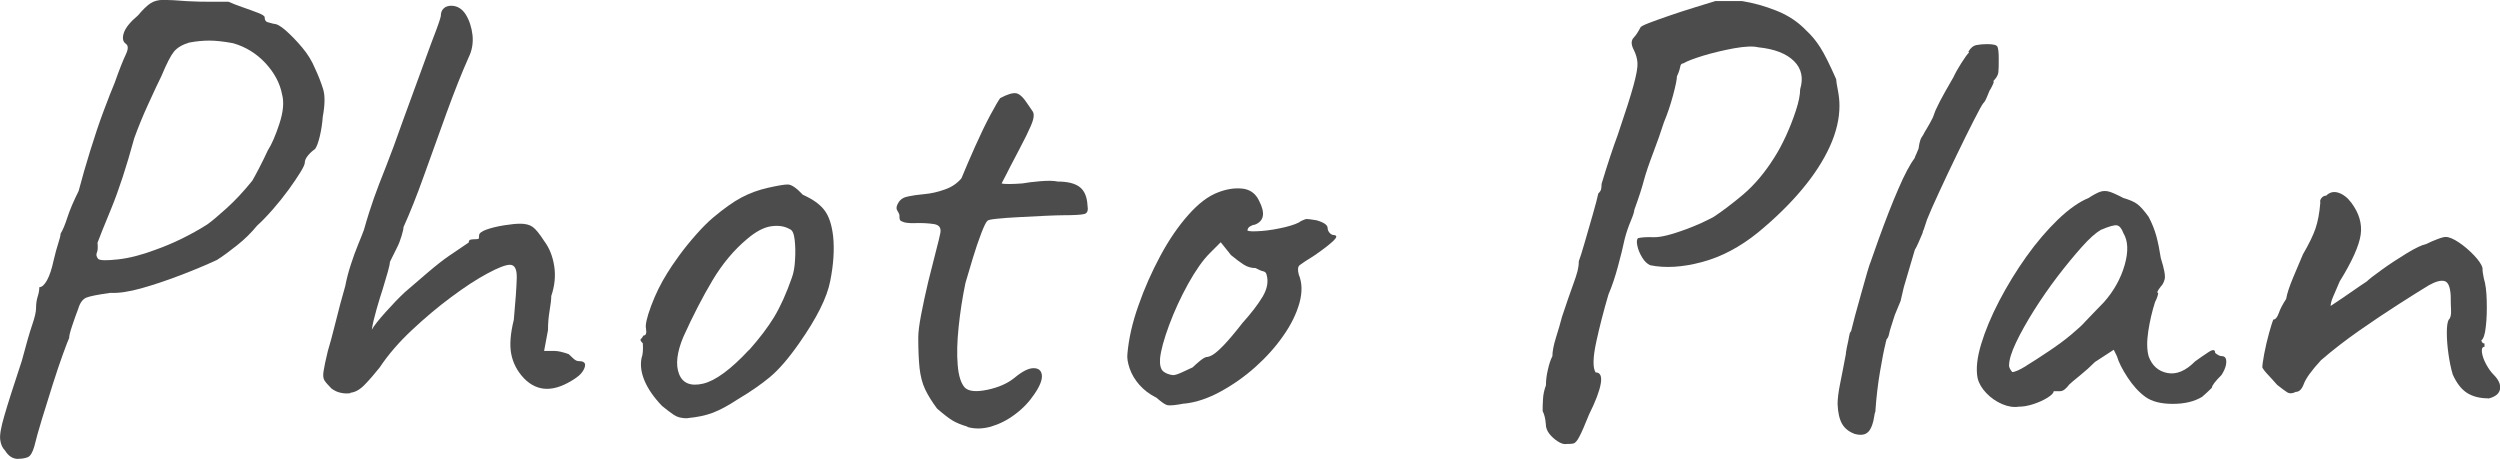 <?xml version="1.0" encoding="UTF-8"?>
<svg id="_レイヤー_2" data-name="レイヤー 2" xmlns="http://www.w3.org/2000/svg" width="213.01" height="39.1" viewBox="0 0 213.01 39.1">
  <defs>
    <style>
      .cls-1 {
        fill: #4c4c4c;
      }
    </style>
  </defs>
  <g id="_画像" data-name="画像">
    <g>
      <path class="cls-1" d="M1.53,39.1c-.44,0-.81-.24-1.1-.71-.22-.22-.36-.52-.41-.91-.06-.39,.06-1.08,.36-2.09,.29-1.01,.79-2.56,1.48-4.65,.37-1.39,.66-2.41,.88-3.05,.22-.64,.33-1.11,.33-1.4,0-.4,.05-.74,.14-1.02,.09-.28,.14-.54,.14-.8,.22,0,.44-.2,.66-.6,.22-.4,.4-.95,.55-1.65,.15-.62,.28-1.13,.41-1.51,.13-.39,.19-.65,.19-.8,.18-.29,.38-.75,.58-1.38,.2-.62,.52-1.38,.96-2.26,.29-1.1,.62-2.25,.99-3.44,.37-1.19,.74-2.31,1.13-3.35,.39-1.04,.71-1.86,.96-2.45,.4-1.14,.72-1.93,.94-2.39,.22-.46,.22-.76,0-.91-.26-.18-.31-.49-.17-.93,.15-.44,.55-.94,1.21-1.49,.4-.48,.75-.82,1.05-1.02,.29-.2,.67-.3,1.13-.3s1.13,.04,2.01,.11c.66,.04,1.37,.05,2.12,.05h1.4c.33,.15,.73,.3,1.21,.47,.48,.17,.91,.32,1.29,.47,.39,.15,.58,.27,.58,.39,0,.22,.08,.36,.25,.41,.17,.05,.34,.1,.52,.14,.26,0,.6,.19,1.04,.58s.9,.86,1.38,1.43c.48,.57,.84,1.16,1.1,1.79,.29,.62,.52,1.21,.69,1.76s.16,1.34-.03,2.36c-.04,.55-.12,1.1-.25,1.65-.13,.55-.27,.92-.41,1.1-.22,.15-.42,.33-.6,.55-.18,.22-.27,.42-.27,.6,0,.15-.13,.43-.39,.85-.26,.42-.59,.91-.99,1.46-.4,.55-.84,1.1-1.32,1.65-.48,.55-.94,1.03-1.38,1.43-.48,.59-1.04,1.14-1.68,1.65-.64,.51-1.22,.94-1.73,1.26-.95,.44-2.01,.88-3.16,1.32-1.16,.44-2.26,.81-3.3,1.1-1.04,.29-1.92,.42-2.61,.38-1.06,.15-1.75,.28-2.06,.41-.31,.13-.54,.45-.69,.96-.18,.48-.36,.96-.52,1.46-.17,.5-.25,.83-.25,1.02-.07,.15-.25,.6-.52,1.35-.27,.75-.57,1.62-.88,2.61-.31,.99-.61,1.96-.91,2.92-.29,.95-.51,1.74-.66,2.36-.15,.51-.33,.82-.55,.91-.22,.09-.5,.14-.83,.14Zm6.82-17.05c.15,.15,.71,.16,1.71,.05,.99-.11,2.05-.39,3.19-.82,.73-.26,1.48-.57,2.23-.94,.75-.37,1.48-.77,2.17-1.21,.37-.26,.92-.72,1.65-1.38,.73-.66,1.47-1.45,2.2-2.36,.11-.18,.3-.54,.58-1.07,.28-.53,.52-1.04,.74-1.51,.33-.51,.66-1.27,.99-2.28,.33-1.01,.4-1.84,.22-2.5-.18-.95-.66-1.84-1.43-2.67-.77-.82-1.69-1.38-2.75-1.68-.81-.15-1.48-.22-2.01-.22s-1.11,.05-1.73,.17c-.59,.18-1.02,.44-1.29,.77-.27,.33-.63,1.03-1.07,2.09-.26,.51-.62,1.29-1.1,2.34-.48,1.04-.88,2.03-1.21,2.94-.66,2.42-1.31,4.41-1.95,5.97-.64,1.56-1.04,2.54-1.18,2.94,.04,.4,.02,.69-.06,.85-.07,.17-.04,.34,.11,.52Z"/>
      <path class="cls-1" d="M29.85,33.5c-.26,.04-.52,.03-.8-.03-.27-.05-.54-.17-.8-.36-.29-.29-.49-.52-.6-.69-.11-.17-.14-.43-.08-.8,.06-.37,.17-.93,.36-1.7,.18-.59,.4-1.4,.66-2.45,.26-1.05,.53-2.08,.83-3.11,.11-.59,.27-1.19,.47-1.81,.2-.62,.41-1.2,.63-1.73,.22-.53,.38-.94,.49-1.24,.29-1.03,.58-1.93,.85-2.7,.28-.77,.61-1.66,1.02-2.67,.4-1.01,.9-2.36,1.49-4.04,.81-2.2,1.42-3.88,1.84-5.03,.42-1.16,.73-2,.94-2.53,.2-.53,.34-.94,.41-1.24,0-.29,.08-.51,.25-.66,.16-.15,.38-.22,.63-.22,.51,0,.93,.25,1.24,.74,.31,.5,.5,1.08,.58,1.76,.07,.68-.04,1.31-.33,1.9-.59,1.32-1.21,2.89-1.87,4.7-.66,1.81-1.3,3.59-1.92,5.33-.62,1.74-1.21,3.22-1.76,4.43,0,.15-.06,.4-.17,.77-.11,.37-.24,.7-.39,.99-.15,.29-.35,.7-.6,1.21,0,.15-.06,.42-.17,.82-.11,.4-.26,.9-.44,1.49-.15,.44-.32,1.01-.52,1.7-.2,.7-.34,1.28-.41,1.76,.18-.33,.57-.82,1.16-1.48,.59-.66,1.14-1.23,1.65-1.71,.59-.51,1.25-1.08,1.98-1.7,.73-.62,1.32-1.08,1.76-1.38,.44-.29,1.01-.68,1.71-1.16,0-.15,.06-.23,.19-.25,.13-.02,.27-.03,.41-.03s.23-.02,.25-.05c.02-.04,.03-.13,.03-.27,0-.18,.21-.35,.63-.5,.42-.15,.92-.27,1.48-.36,.57-.09,1.04-.14,1.4-.14,.44,0,.79,.09,1.05,.27,.26,.18,.59,.59,.99,1.21,.44,.59,.72,1.29,.85,2.12,.13,.83,.05,1.68-.25,2.56,0,.29-.05,.71-.14,1.24-.09,.53-.14,1.09-.14,1.68l-.33,1.76h.88c.29,0,.7,.09,1.21,.27,.15,.15,.29,.28,.44,.41,.15,.13,.29,.19,.44,.19,.44,0,.6,.17,.49,.52-.11,.35-.38,.67-.82,.96-.88,.59-1.68,.88-2.39,.88s-1.37-.29-1.95-.88c-.59-.62-.95-1.32-1.1-2.09-.15-.77-.07-1.74,.22-2.92,.15-1.61,.23-2.8,.25-3.55,.02-.75-.17-1.13-.58-1.13-.37,0-1.01,.25-1.92,.74-.92,.49-1.94,1.16-3.08,2.01-1.14,.84-2.25,1.78-3.35,2.81-1.1,1.03-2.02,2.09-2.75,3.19-.44,.55-.86,1.04-1.27,1.46-.4,.42-.81,.65-1.21,.69Z"/>
      <path class="cls-1" d="M58.56,35.64c-.48,0-.85-.09-1.13-.28-.27-.18-.61-.44-1.02-.77-.7-.73-1.19-1.44-1.48-2.12-.29-.68-.39-1.33-.27-1.95,.11-.29,.15-.72,.11-1.27-.18-.18-.24-.3-.17-.36,.07-.05,.15-.16,.22-.3,.22,0,.29-.2,.22-.6-.07-.29,.07-.94,.44-1.93,.37-.99,.83-1.93,1.38-2.8,.22-.37,.55-.85,.99-1.46s.93-1.21,1.46-1.81c.53-.6,1.02-1.09,1.46-1.46,.92-.77,1.72-1.34,2.42-1.71,.7-.37,1.45-.64,2.25-.82,.81-.18,1.37-.28,1.68-.28s.74,.29,1.29,.88c.84,.37,1.46,.81,1.84,1.32,.39,.51,.63,1.26,.74,2.25,.11,1.1,.03,2.36-.25,3.77-.27,1.41-1.15,3.16-2.61,5.25-.92,1.32-1.76,2.3-2.53,2.94-.77,.64-1.69,1.27-2.75,1.9-.77,.51-1.47,.89-2.09,1.13-.62,.24-1.36,.39-2.2,.47Zm5.28-5.83c.88-.99,1.59-1.93,2.12-2.8,.53-.88,1.04-2,1.51-3.35,.15-.4,.24-.91,.27-1.51,.04-.61,.03-1.17-.03-1.71-.06-.53-.19-.83-.41-.91-.44-.26-.97-.34-1.6-.25-.62,.09-1.3,.45-2.03,1.07-1.14,.95-2.13,2.14-2.97,3.55-.84,1.41-1.67,3.02-2.48,4.81-.55,1.32-.67,2.37-.36,3.16,.31,.79,.99,1.06,2.04,.82,1.04-.24,2.36-1.2,3.93-2.89Z"/>
      <path class="cls-1" d="M82.43,36.35c-.51-.15-.94-.32-1.27-.52-.33-.2-.77-.54-1.32-1.02-.44-.59-.78-1.14-1.02-1.65-.24-.51-.39-1.11-.47-1.79-.07-.68-.11-1.55-.11-2.61,0-.44,.08-1.1,.25-1.98,.17-.88,.37-1.81,.6-2.78,.24-.97,.46-1.84,.66-2.61,.2-.77,.32-1.26,.36-1.48,.11-.48-.07-.75-.55-.82-.48-.07-1-.1-1.57-.08-.57,.02-.94-.03-1.13-.14-.15-.04-.22-.15-.22-.33,0-.15,0-.25-.03-.3-.02-.06-.08-.17-.19-.36-.07-.15-.03-.36,.14-.63,.17-.28,.45-.45,.85-.52,.33-.07,.78-.14,1.35-.19,.57-.05,1.15-.18,1.73-.39,.59-.2,1.06-.52,1.43-.96,.33-.81,.72-1.71,1.16-2.7s.87-1.88,1.29-2.67c.42-.79,.71-1.27,.85-1.46,.62-.33,1.08-.47,1.38-.41,.29,.06,.62,.38,.99,.96,.18,.26,.32,.46,.41,.6,.09,.15,.1,.37,.03,.66-.07,.29-.27,.75-.58,1.38-.31,.62-.78,1.52-1.4,2.7-.18,.37-.42,.82-.71,1.38,.15,.04,.37,.05,.66,.05s.66-.02,1.1-.05c.4-.07,.92-.14,1.54-.19,.62-.05,1.12-.05,1.49,.03,.84,0,1.47,.16,1.87,.47,.4,.31,.62,.83,.66,1.57,.07,.4,0,.64-.25,.72-.24,.07-.85,.11-1.84,.11-.33,0-.84,.02-1.54,.05-.7,.04-1.42,.07-2.17,.11-.75,.04-1.39,.08-1.93,.14-.53,.05-.8,.12-.8,.19-.11,.07-.28,.42-.52,1.04-.24,.62-.48,1.33-.72,2.12-.24,.79-.45,1.49-.63,2.12-.26,1.25-.45,2.49-.58,3.74-.13,1.25-.16,2.33-.08,3.25,.07,.92,.28,1.56,.6,1.92,.33,.33,.97,.39,1.93,.19,.95-.2,1.72-.54,2.31-1.02,.66-.55,1.2-.82,1.62-.82s.66,.19,.71,.58-.16,.93-.63,1.62c-.44,.66-.99,1.24-1.65,1.73-.66,.5-1.35,.84-2.06,1.05-.71,.2-1.38,.21-2.01,.03Z"/>
      <path class="cls-1" d="M100.91,34.38c-.77,.15-1.26,.19-1.46,.14-.2-.06-.5-.27-.91-.63-.59-.29-1.07-.66-1.46-1.1-.39-.44-.66-.91-.83-1.4-.17-.5-.23-.91-.19-1.24,.11-1.28,.42-2.66,.94-4.12,.51-1.47,1.14-2.88,1.87-4.24,.73-1.36,1.53-2.52,2.39-3.49,.86-.97,1.7-1.6,2.5-1.9,.73-.29,1.43-.4,2.09-.33,.66,.07,1.14,.42,1.43,1.04,.55,1.06,.42,1.74-.38,2.04-.11,0-.24,.05-.39,.14-.15,.09-.22,.21-.22,.36,.15,.07,.55,.08,1.21,.03s1.33-.17,2.01-.33c.68-.17,1.13-.34,1.35-.52,.22-.11,.39-.17,.5-.17s.38,.04,.82,.11c.62,.18,.94,.4,.94,.66,0,.15,.06,.28,.17,.41,.11,.13,.24,.19,.39,.19,.26,.04,.23,.2-.08,.5-.31,.29-.83,.7-1.57,1.21-.7,.44-1.13,.72-1.29,.85-.16,.13-.19,.39-.08,.8,.29,.7,.31,1.5,.06,2.42-.26,.92-.71,1.85-1.38,2.8-.66,.95-1.46,1.84-2.39,2.67s-1.92,1.52-2.97,2.09c-1.04,.57-2.06,.91-3.05,1.02Zm-.94-2.42c.15,0,.4-.08,.77-.25,.37-.17,.66-.3,.88-.41,.15-.15,.34-.32,.58-.52,.24-.2,.43-.32,.58-.36,.15,0,.33-.06,.55-.19,.22-.13,.53-.4,.94-.82,.4-.42,.94-1.05,1.6-1.9,.73-.81,1.3-1.55,1.71-2.23,.4-.68,.51-1.31,.33-1.9-.04-.15-.14-.24-.3-.27-.17-.04-.38-.13-.63-.27-.37,0-.71-.1-1.02-.3-.31-.2-.67-.47-1.07-.8l-.88-1.1-.94,.94c-.59,.59-1.2,1.46-1.84,2.61-.64,1.16-1.18,2.33-1.62,3.52-.44,1.19-.7,2.14-.77,2.83-.04,.55,.06,.92,.27,1.1,.22,.18,.51,.29,.88,.33Z"/>
      <path class="cls-1" d="M133.36,37.84c-.18,0-.4-.08-.66-.25-.26-.17-.49-.38-.69-.63-.2-.26-.3-.53-.3-.83-.04-.48-.13-.84-.27-1.1,0-.29,0-.63,.03-1.02,.02-.39,.1-.78,.25-1.18,0-.4,.05-.85,.17-1.35,.11-.49,.24-.87,.38-1.13,0-.4,.1-.93,.3-1.57,.2-.64,.38-1.24,.52-1.79,.4-1.21,.71-2.09,.91-2.64,.2-.55,.34-.96,.41-1.24,.07-.28,.11-.56,.11-.85,.11-.29,.28-.82,.5-1.59,.22-.77,.45-1.57,.69-2.39,.24-.82,.39-1.42,.47-1.79,.15-.15,.23-.28,.25-.41,.02-.13,.03-.27,.03-.41,.51-1.69,.97-3.08,1.38-4.18,.66-1.94,1.11-3.35,1.35-4.24,.24-.88,.35-1.5,.33-1.87-.02-.37-.12-.73-.3-1.1-.26-.48-.26-.84,0-1.1,.15-.15,.33-.42,.55-.83,0-.07,.24-.2,.72-.39,.48-.18,1.06-.39,1.76-.63,.7-.24,1.4-.47,2.12-.69,.71-.22,1.31-.4,1.79-.55h2.26c.95,.15,1.93,.42,2.94,.82,1.01,.4,1.86,.97,2.56,1.71,.44,.4,.83,.88,1.18,1.43,.35,.55,.8,1.45,1.35,2.7,0,.15,.05,.45,.14,.91,.09,.46,.14,.91,.14,1.35,0,1.1-.27,2.26-.82,3.47-.55,1.21-1.34,2.43-2.37,3.66-1.03,1.23-2.27,2.45-3.74,3.66-1.54,1.25-3.14,2.09-4.79,2.53s-3.12,.53-4.4,.27c-.26-.11-.49-.33-.69-.66-.2-.33-.34-.66-.41-.99-.07-.33-.06-.55,.06-.66,.29-.07,.73-.1,1.32-.08,.59,.02,1.52-.21,2.81-.69,.4-.15,.82-.32,1.26-.52,.44-.2,.79-.38,1.05-.52,.73-.48,1.58-1.12,2.53-1.92,.95-.81,1.83-1.85,2.64-3.14,.33-.51,.66-1.13,.99-1.84,.33-.72,.61-1.44,.85-2.17,.24-.73,.36-1.34,.36-1.81,.29-.95,.12-1.75-.52-2.39-.64-.64-1.66-1.04-3.05-1.18-.44-.11-1.12-.08-2.04,.08-.92,.17-1.8,.38-2.64,.63-.84,.26-1.41,.48-1.71,.66-.15,0-.24,.11-.27,.33-.04,.22-.13,.48-.27,.77,0,.26-.11,.8-.33,1.62-.22,.82-.48,1.59-.77,2.28-.26,.81-.57,1.7-.94,2.67-.37,.97-.62,1.73-.77,2.28-.15,.59-.42,1.43-.82,2.53,0,.15-.1,.46-.3,.94-.2,.48-.38,.99-.52,1.54-.15,.7-.34,1.49-.58,2.36-.24,.88-.5,1.67-.8,2.36-.4,1.36-.75,2.7-1.04,4.04-.29,1.34-.31,2.21-.06,2.61,.4,0,.55,.32,.44,.96-.11,.64-.44,1.51-.99,2.61-.37,.92-.64,1.55-.83,1.9-.18,.35-.35,.54-.49,.58-.15,.04-.37,.05-.66,.05Z"/>
      <path class="cls-1" d="M158,36.96c-.48-.18-.83-.47-1.05-.85-.22-.39-.35-.94-.38-1.68,0-.44,.07-1.03,.22-1.76,.15-.73,.31-1.58,.49-2.53,0-.07,0-.16,.03-.25,.02-.09,.03-.16,.03-.19,.04-.15,.08-.37,.14-.66,.05-.29,.1-.52,.14-.69,.04-.17,.06-.16,.06,.03l.38-1.49c.18-.66,.37-1.32,.55-1.98,.18-.66,.35-1.24,.49-1.73,.15-.5,.24-.78,.28-.85,.29-.84,.51-1.47,.66-1.87,.62-1.72,1.19-3.18,1.71-4.37,.51-1.19,.97-2.06,1.38-2.61,.04-.11,.09-.25,.17-.41,.07-.16,.13-.3,.17-.41,.04-.29,.08-.52,.14-.69,.05-.17,.14-.32,.25-.47,.07-.15,.18-.34,.33-.58,.15-.24,.31-.54,.5-.91l.22-.6c.22-.48,.49-1.01,.82-1.59,.33-.59,.57-1.01,.72-1.26,.15-.33,.37-.72,.66-1.18,.29-.46,.51-.76,.66-.91l-.06-.05c.18-.33,.41-.52,.69-.58,.27-.05,.58-.08,.91-.08,.51,0,.81,.07,.88,.22,.07,.15,.11,.48,.11,.99,0,.55,0,.94-.03,1.18-.02,.24-.17,.5-.47,.8h.05c.07-.07,.06,0-.05,.25-.11,.24-.2,.41-.28,.52-.07,.18-.16,.39-.25,.6-.09,.22-.19,.39-.3,.49-.11,.15-.38,.63-.8,1.46-.42,.82-.9,1.79-1.43,2.89-.53,1.1-1.04,2.16-1.51,3.19-.48,1.03-.82,1.81-1.04,2.36l-.27,.82c-.07,.15-.11,.26-.11,.33-.11,.26-.22,.51-.33,.77-.11,.26-.22,.48-.33,.66l-.94,3.19-.27,1.16-.5,1.21-.33,1.04c-.07,.22-.13,.42-.16,.6-.04,.18-.11,.33-.22,.44,0,.04,0,.08-.03,.14-.02,.05-.03,.1-.03,.14-.15,.59-.31,1.41-.49,2.48-.18,1.06-.31,2.18-.39,3.35,0,.04,0,.07-.03,.11-.02,.04-.03,.07-.03,.11-.11,.77-.29,1.28-.55,1.54-.26,.26-.64,.31-1.15,.17Z"/>
      <path class="cls-1" d="M172.02,34.65c-.44,.07-.92,0-1.43-.22-.51-.22-.96-.53-1.35-.94-.38-.4-.63-.82-.74-1.27-.15-.77-.05-1.73,.3-2.89,.35-1.16,.86-2.38,1.54-3.69,.68-1.3,1.45-2.56,2.31-3.77,.86-1.21,1.76-2.26,2.69-3.16,.94-.9,1.81-1.51,2.61-1.84,.4-.26,.72-.43,.96-.52,.24-.09,.5-.1,.77-.03,.27,.07,.69,.26,1.24,.55,.51,.15,.9,.31,1.16,.5,.26,.18,.59,.55,.99,1.1,.29,.55,.51,1.1,.66,1.65,.15,.55,.27,1.17,.38,1.87,.29,.92,.4,1.51,.33,1.79-.07,.27-.18,.49-.33,.63-.29,.37-.37,.55-.22,.55-.04,.26-.13,.51-.27,.77-.26,.81-.45,1.64-.58,2.5-.13,.86-.12,1.57,.03,2.12,.29,.81,.83,1.28,1.6,1.43,.77,.15,1.56-.18,2.36-.99,.4-.29,.79-.56,1.16-.8,.37-.24,.55-.21,.55,.08,.22,.18,.4,.27,.55,.27,.18,0,.3,.07,.36,.22,.05,.15,.05,.34,0,.58-.06,.24-.17,.5-.36,.8-.55,.55-.83,.92-.83,1.1-.26,.26-.53,.51-.83,.77-.66,.4-1.49,.6-2.5,.6s-1.79-.2-2.34-.6c-.55-.4-1.05-.95-1.51-1.65-.46-.7-.76-1.3-.91-1.81l-.27-.55-1.6,1.04c-.4,.4-.83,.79-1.29,1.16-.46,.37-.76,.62-.91,.77-.11,.15-.23,.28-.36,.39-.13,.11-.27,.17-.41,.17h-.55c0,.15-.17,.33-.52,.55-.35,.22-.75,.4-1.21,.55-.46,.15-.87,.22-1.24,.22Zm.63-3.49c.57-.35,1.21-.76,1.92-1.24,.72-.48,1.36-.95,1.93-1.43,.57-.48,.96-.84,1.18-1.1,.15-.15,.38-.39,.71-.74,.33-.35,.62-.65,.88-.91,.84-.95,1.43-2.01,1.76-3.16,.33-1.16,.29-2.06-.11-2.72-.15-.4-.33-.62-.55-.66-.22-.04-.68,.09-1.38,.39-.44,.26-.98,.74-1.62,1.46-.64,.72-1.32,1.54-2.04,2.48-.71,.93-1.38,1.9-2.01,2.89-.62,.99-1.14,1.91-1.54,2.75-.4,.84-.6,1.5-.6,1.98,0,.15,.09,.33,.27,.55,.22,0,.61-.17,1.18-.52Z"/>
      <path class="cls-1" d="M212.01,33.94c-.73,0-1.34-.16-1.82-.47-.48-.31-.88-.83-1.21-1.57-.15-.51-.27-1.09-.36-1.73-.09-.64-.14-1.25-.14-1.81s.05-.94,.17-1.13c.15-.15,.21-.41,.19-.8-.02-.39-.03-.8-.03-1.24-.04-.73-.21-1.15-.52-1.24-.31-.09-.76,.03-1.35,.36-.66,.4-1.52,.94-2.58,1.62-1.06,.68-2.17,1.42-3.33,2.23-1.16,.81-2.25,1.65-3.27,2.53-.81,.88-1.29,1.55-1.46,2.01-.17,.46-.39,.69-.69,.69-.29,.15-.54,.16-.74,.03-.2-.13-.49-.34-.85-.63-.26-.29-.51-.58-.77-.85-.26-.27-.42-.49-.49-.63,0-.18,.05-.57,.16-1.16,.11-.59,.25-1.17,.41-1.76,.17-.59,.28-.97,.36-1.16,.18,0,.34-.18,.47-.55,.13-.37,.34-.77,.63-1.21,.07-.44,.27-1.04,.58-1.79,.31-.75,.6-1.42,.85-2.01,.51-.88,.87-1.61,1.07-2.2,.2-.59,.34-1.32,.41-2.2-.04-.15,0-.28,.11-.41,.11-.13,.24-.19,.39-.19,.29-.29,.64-.38,1.04-.25,.4,.13,.77,.41,1.1,.85,.66,.88,.93,1.79,.8,2.72-.13,.93-.72,2.26-1.79,3.99-.26,.59-.45,1.04-.58,1.35-.13,.31-.19,.56-.19,.74,.77-.51,1.4-.94,1.9-1.29,.5-.35,.89-.61,1.18-.8,.18-.18,.6-.51,1.27-.99,.66-.48,1.37-.94,2.12-1.4,.75-.46,1.31-.72,1.68-.8,.29-.15,.6-.28,.94-.41,.33-.13,.57-.19,.71-.19,.29,0,.67,.16,1.13,.47,.46,.31,.89,.68,1.29,1.1,.4,.42,.64,.78,.72,1.07,0,.15,0,.29,.03,.44,.02,.15,.05,.29,.08,.44,.15,.48,.23,1.12,.25,1.93,.02,.81,0,1.54-.08,2.2-.07,.66-.2,1.04-.38,1.16,.04,.18,.13,.27,.27,.27v.28c-.18,0-.26,.16-.22,.47,.04,.31,.16,.65,.36,1.02,.2,.37,.41,.66,.63,.88,.44,.44,.62,.85,.55,1.24-.07,.39-.4,.65-.99,.8Z"/>
    </g>
  </g>
</svg>